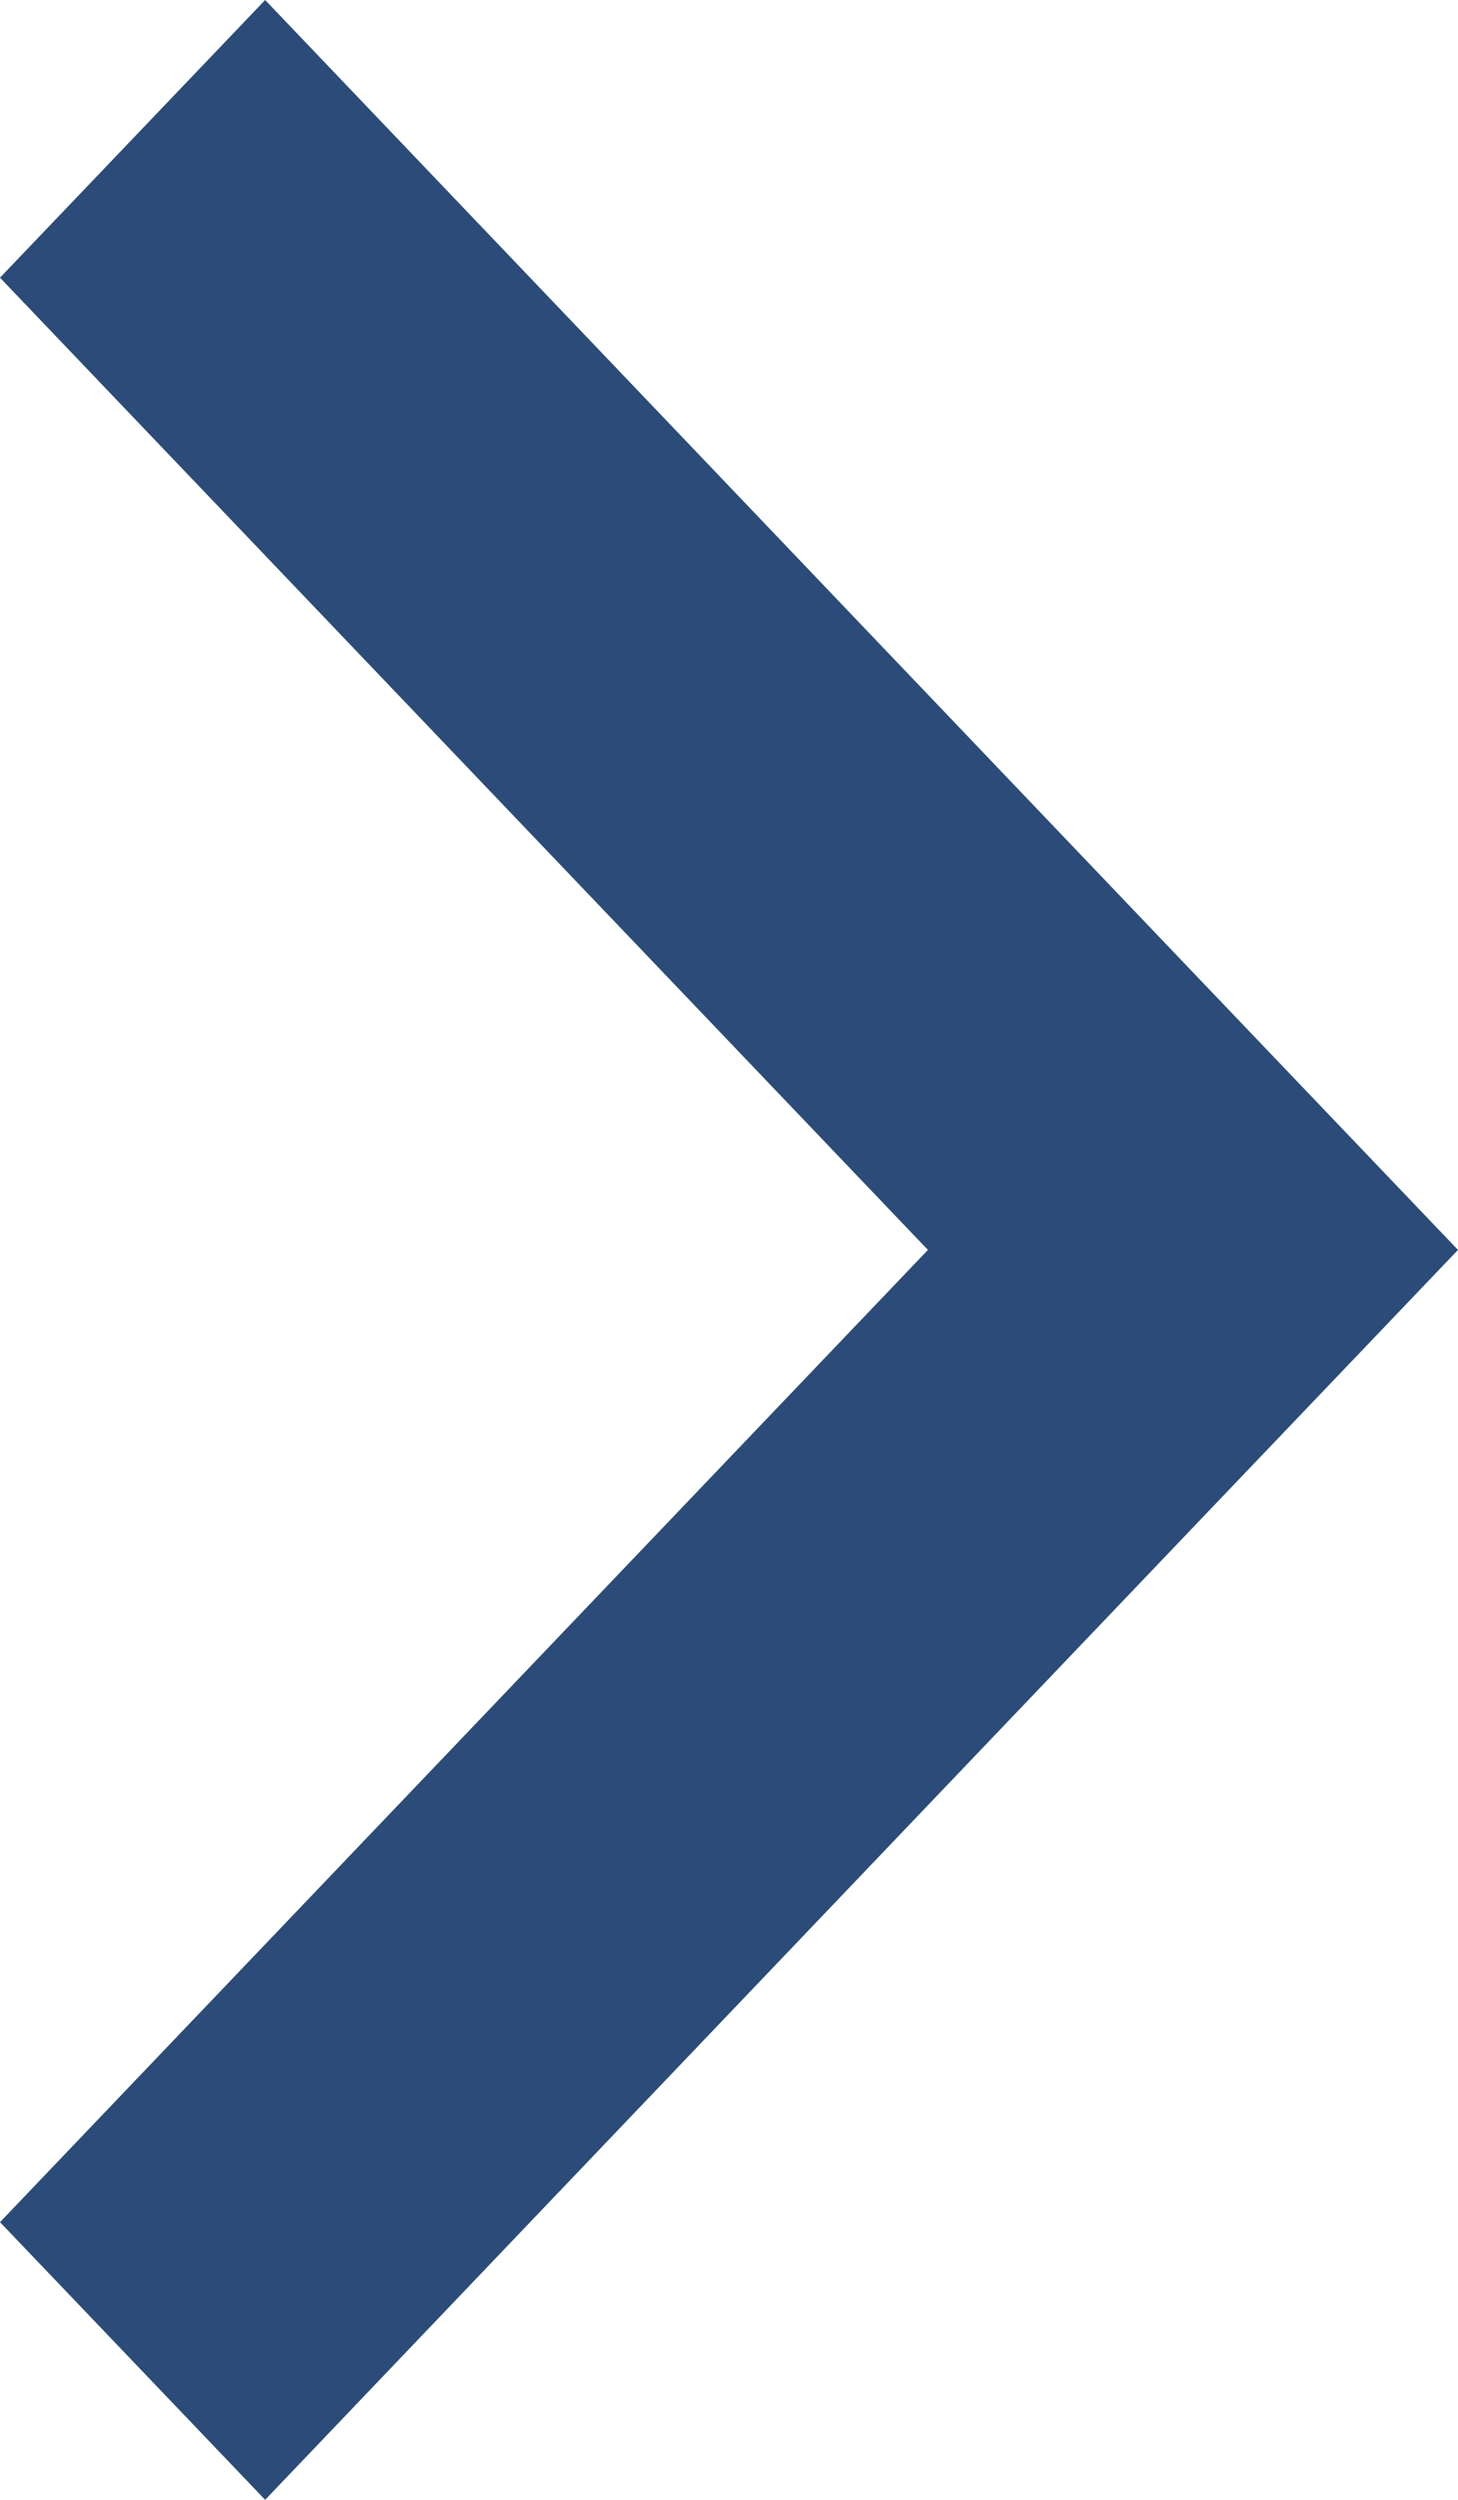 <?xml version="1.0" encoding="UTF-8"?>
<svg width="7px" height="12px" viewBox="0 0 7 12" version="1.1" xmlns="http://www.w3.org/2000/svg" xmlns:xlink="http://www.w3.org/1999/xlink">
    <!-- Generator: Sketch 51.2 (57519) - http://www.bohemiancoding.com/sketch -->
    <title>icons/arrow</title>
    <desc>Created with Sketch.</desc>
    <defs></defs>
    <g id="Page-1" stroke="none" stroke-width="1" fill="none" fill-rule="evenodd">
        <g id="offers/borrower---Offer---Comparing" transform="translate(-1273, -156)">
            <g id="arrows" transform="translate(1219, 150)">
                <g id="icons/arrow" transform="translate(45, 0)">
                    <g>
                        <rect id="Rectangle-2" x="0" y="0" width="24" height="24"></rect>
                        <polygon id="Combined-Shape" fill="#2B4C78" points="16 12 14.727 13.333 10.273 18 9 16.667 13.455 12 9 7.333 10.273 6 14.727 10.667"></polygon>
                    </g>
                </g>
            </g>
        </g>
    </g>
</svg>